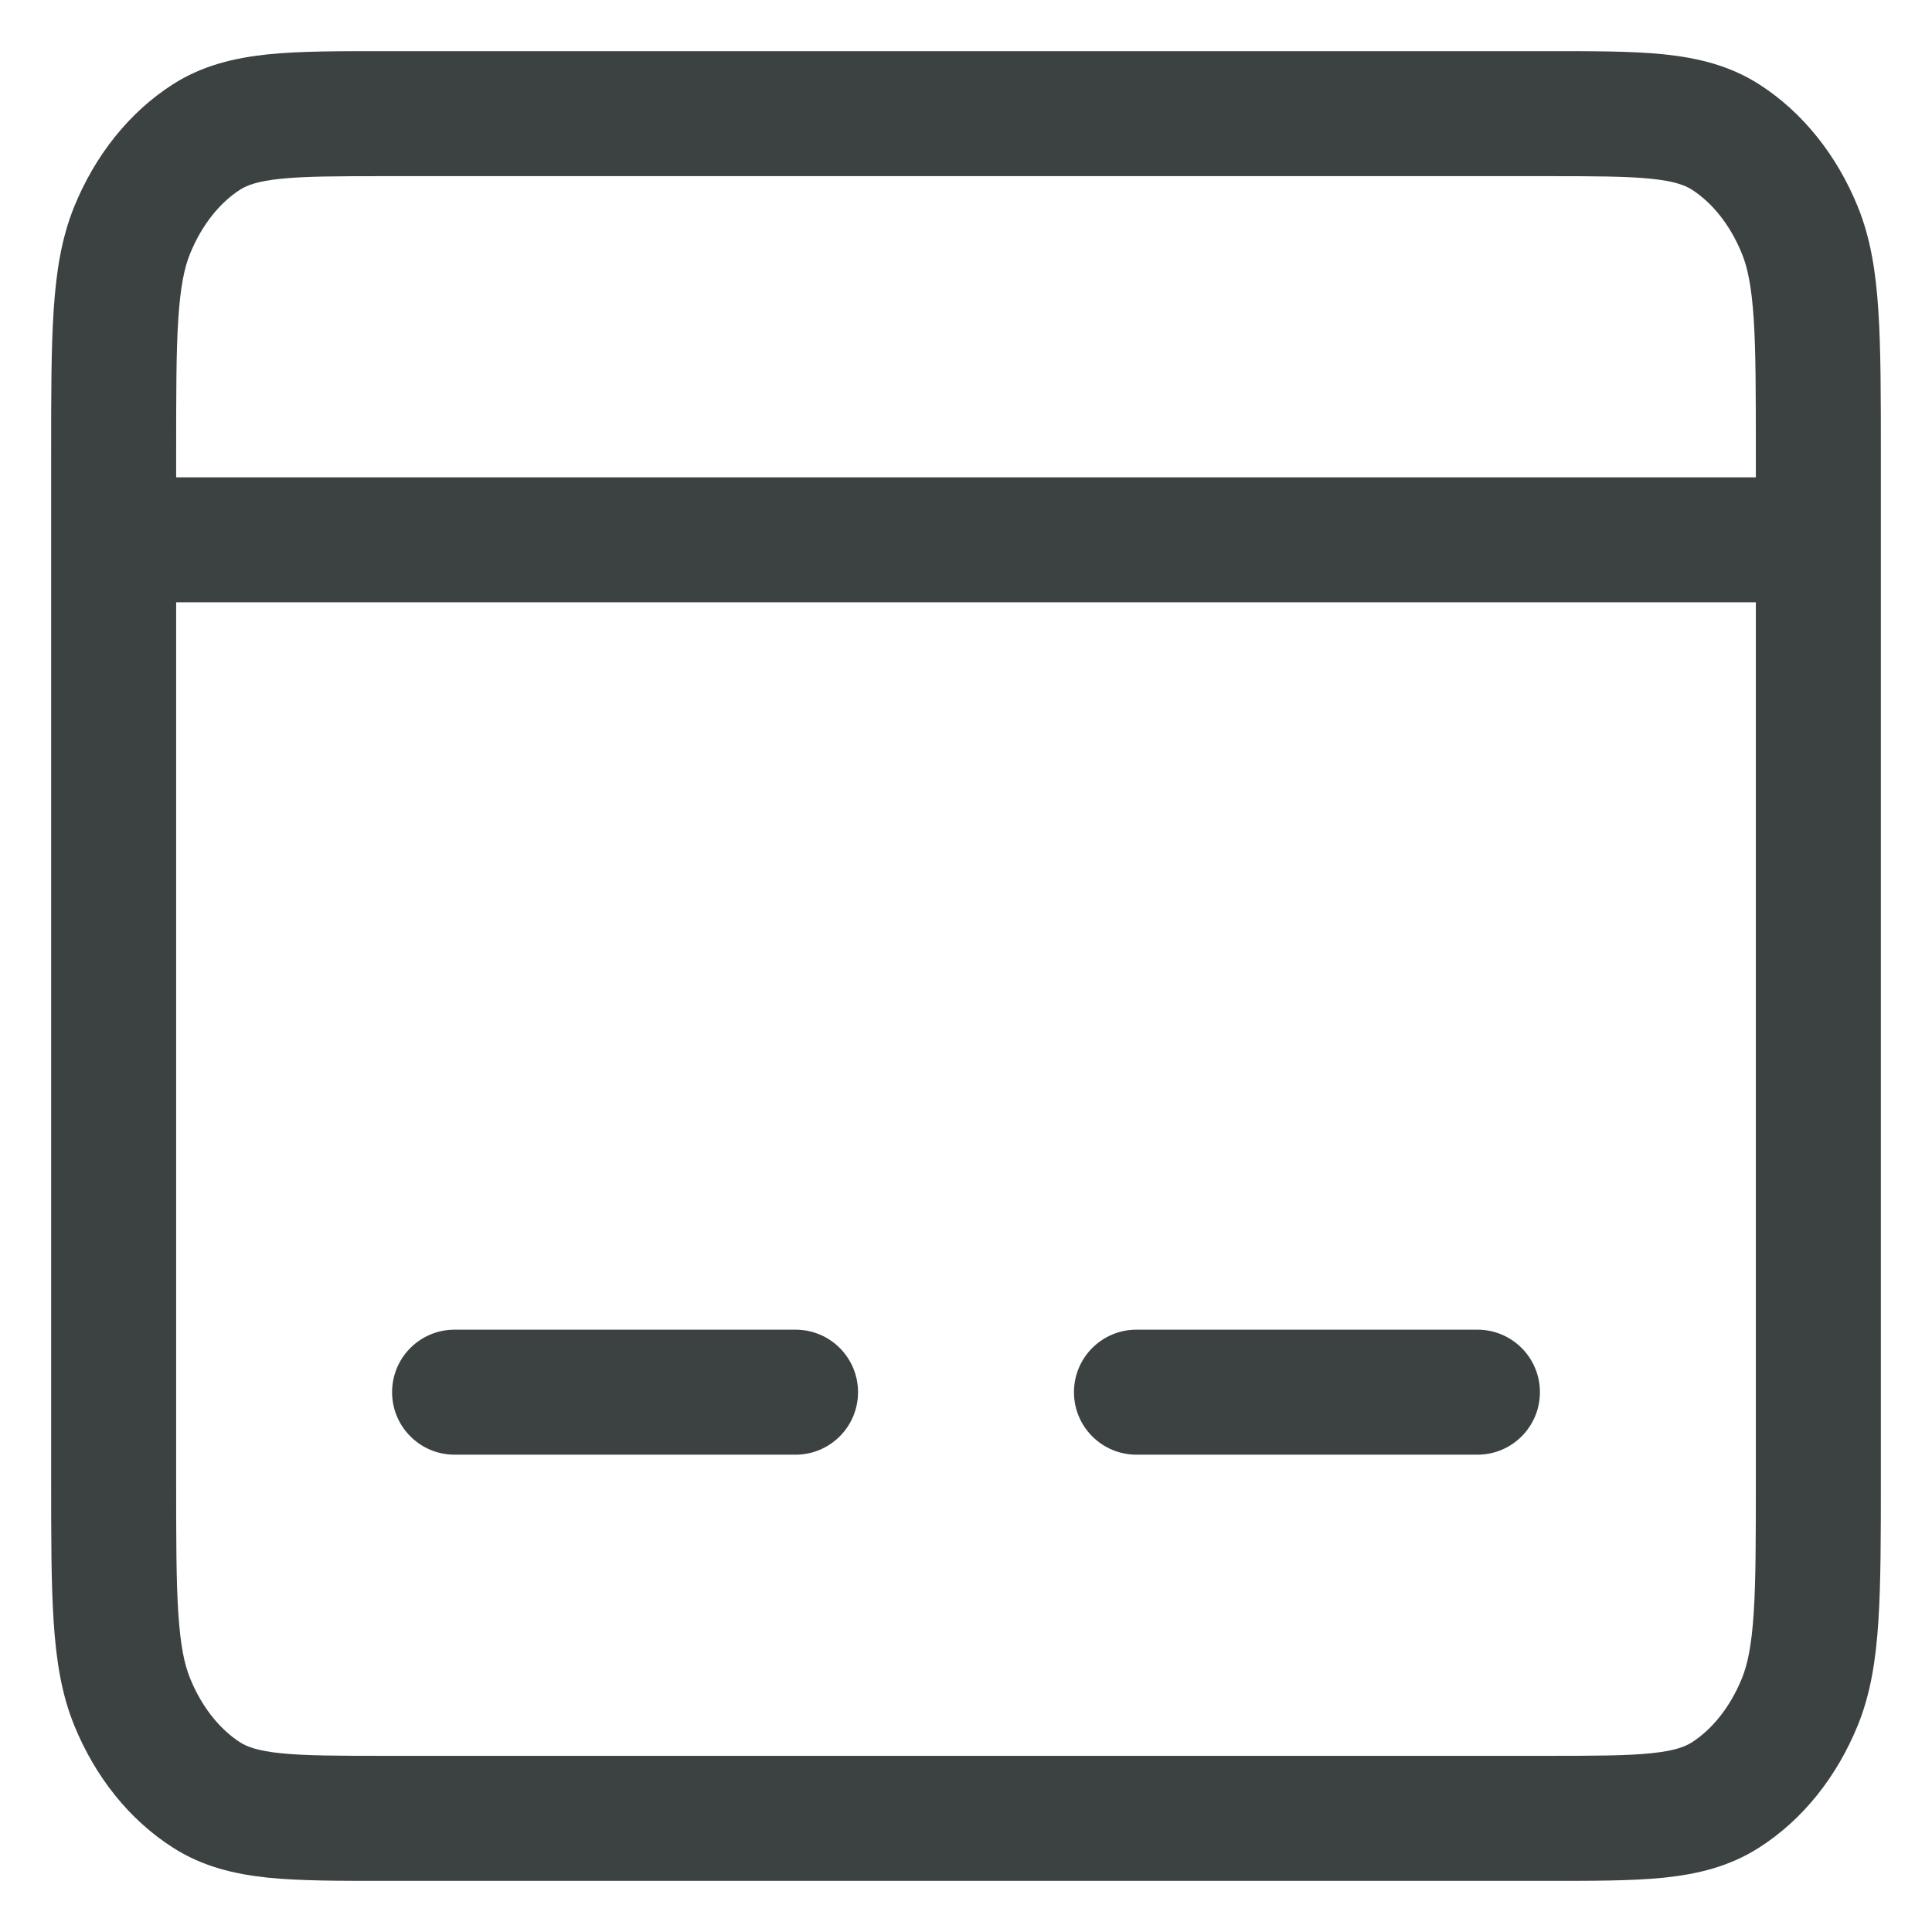 <svg width="17" height="17" viewBox="0 0 17 17" fill="none" xmlns="http://www.w3.org/2000/svg">
<path d="M1.819 15.796L2.114 15.332L1.819 15.796ZM1.163 14.976L1.673 14.769L1.163 14.976ZM15.836 14.976L15.327 14.769L15.836 14.976ZM15.181 15.796L14.886 15.332L15.181 15.796ZM15.181 1.204L14.886 1.668L15.181 1.204ZM15.836 2.024L15.327 2.231L15.836 2.024ZM1.819 1.204L2.114 1.668L1.819 1.204ZM1.163 2.024L1.673 2.231L1.163 2.024ZM1 4.2C0.696 4.2 0.45 4.446 0.45 4.75C0.45 5.054 0.696 5.3 1 5.3V4.2ZM16 5.3C16.304 5.3 16.55 5.054 16.55 4.75C16.55 4.446 16.304 4.2 16 4.2V5.3ZM4 11.7C3.696 11.7 3.45 11.946 3.45 12.25C3.45 12.554 3.696 12.8 4 12.8V11.7ZM7 12.8C7.304 12.8 7.55 12.554 7.55 12.25C7.55 11.946 7.304 11.7 7 11.7V12.8ZM10 11.7C9.696 11.7 9.45 11.946 9.45 12.25C9.45 12.554 9.696 12.8 10 12.8V11.7ZM13 12.8C13.304 12.8 13.55 12.554 13.55 12.25C13.55 11.946 13.304 11.7 13 11.7V12.8ZM3.4 1.55H13.6V0.45H3.4V1.55ZM15.45 4V13H16.55V4H15.45ZM13.6 15.45H3.4V16.55H13.6V15.45ZM1.55 13V4H0.45V13H1.55ZM3.4 15.45C2.969 15.45 2.686 15.449 2.471 15.427C2.266 15.406 2.175 15.37 2.114 15.332L1.524 16.259C1.784 16.425 2.063 16.491 2.359 16.522C2.643 16.551 2.991 16.55 3.4 16.55V15.45ZM0.45 13C0.45 13.518 0.45 13.933 0.472 14.267C0.494 14.606 0.54 14.905 0.654 15.184L1.673 14.769C1.623 14.647 1.588 14.482 1.569 14.196C1.55 13.905 1.55 13.532 1.55 13H0.45ZM2.114 15.332C1.941 15.221 1.78 15.031 1.673 14.769L0.654 15.184C0.835 15.627 1.132 16.01 1.524 16.259L2.114 15.332ZM15.45 13C15.45 13.532 15.45 13.905 15.431 14.196C15.412 14.482 15.377 14.647 15.327 14.769L16.346 15.184C16.46 14.905 16.506 14.606 16.528 14.267C16.55 13.933 16.55 13.518 16.55 13H15.45ZM13.6 16.55C14.009 16.55 14.357 16.551 14.641 16.522C14.937 16.491 15.216 16.425 15.476 16.259L14.886 15.332C14.825 15.37 14.734 15.406 14.529 15.427C14.314 15.449 14.031 15.45 13.6 15.45V16.55ZM15.327 14.769C15.22 15.031 15.059 15.221 14.886 15.332L15.476 16.259C15.868 16.01 16.165 15.627 16.346 15.184L15.327 14.769ZM13.6 1.55C14.031 1.55 14.314 1.551 14.529 1.573C14.734 1.594 14.825 1.63 14.886 1.668L15.476 0.74C15.216 0.575 14.937 0.509 14.641 0.478C14.357 0.449 14.009 0.45 13.6 0.45V1.55ZM16.55 4C16.55 3.482 16.55 3.067 16.528 2.733C16.506 2.394 16.46 2.096 16.346 1.816L15.327 2.231C15.377 2.353 15.412 2.517 15.431 2.804C15.45 3.095 15.45 3.468 15.45 4H16.55ZM14.886 1.668C15.059 1.779 15.22 1.969 15.327 2.231L16.346 1.816C16.165 1.373 15.868 0.99 15.476 0.74L14.886 1.668ZM3.4 0.45C2.991 0.45 2.643 0.449 2.359 0.478C2.063 0.509 1.784 0.575 1.524 0.74L2.114 1.668C2.175 1.63 2.266 1.594 2.471 1.573C2.686 1.551 2.969 1.55 3.4 1.55V0.45ZM1.55 4C1.55 3.468 1.55 3.095 1.569 2.804C1.588 2.517 1.623 2.353 1.673 2.231L0.654 1.816C0.54 2.096 0.494 2.394 0.472 2.733C0.45 3.067 0.45 3.482 0.45 4H1.55ZM1.524 0.74C1.132 0.99 0.835 1.373 0.654 1.816L1.673 2.231C1.78 1.969 1.941 1.779 2.114 1.668L1.524 0.74ZM1 5.3H16V4.2H1V5.3ZM4 12.8H7V11.7H4V12.8ZM10 12.8H13V11.7H10V12.8Z" fill="#3C4242"/>
</svg>
